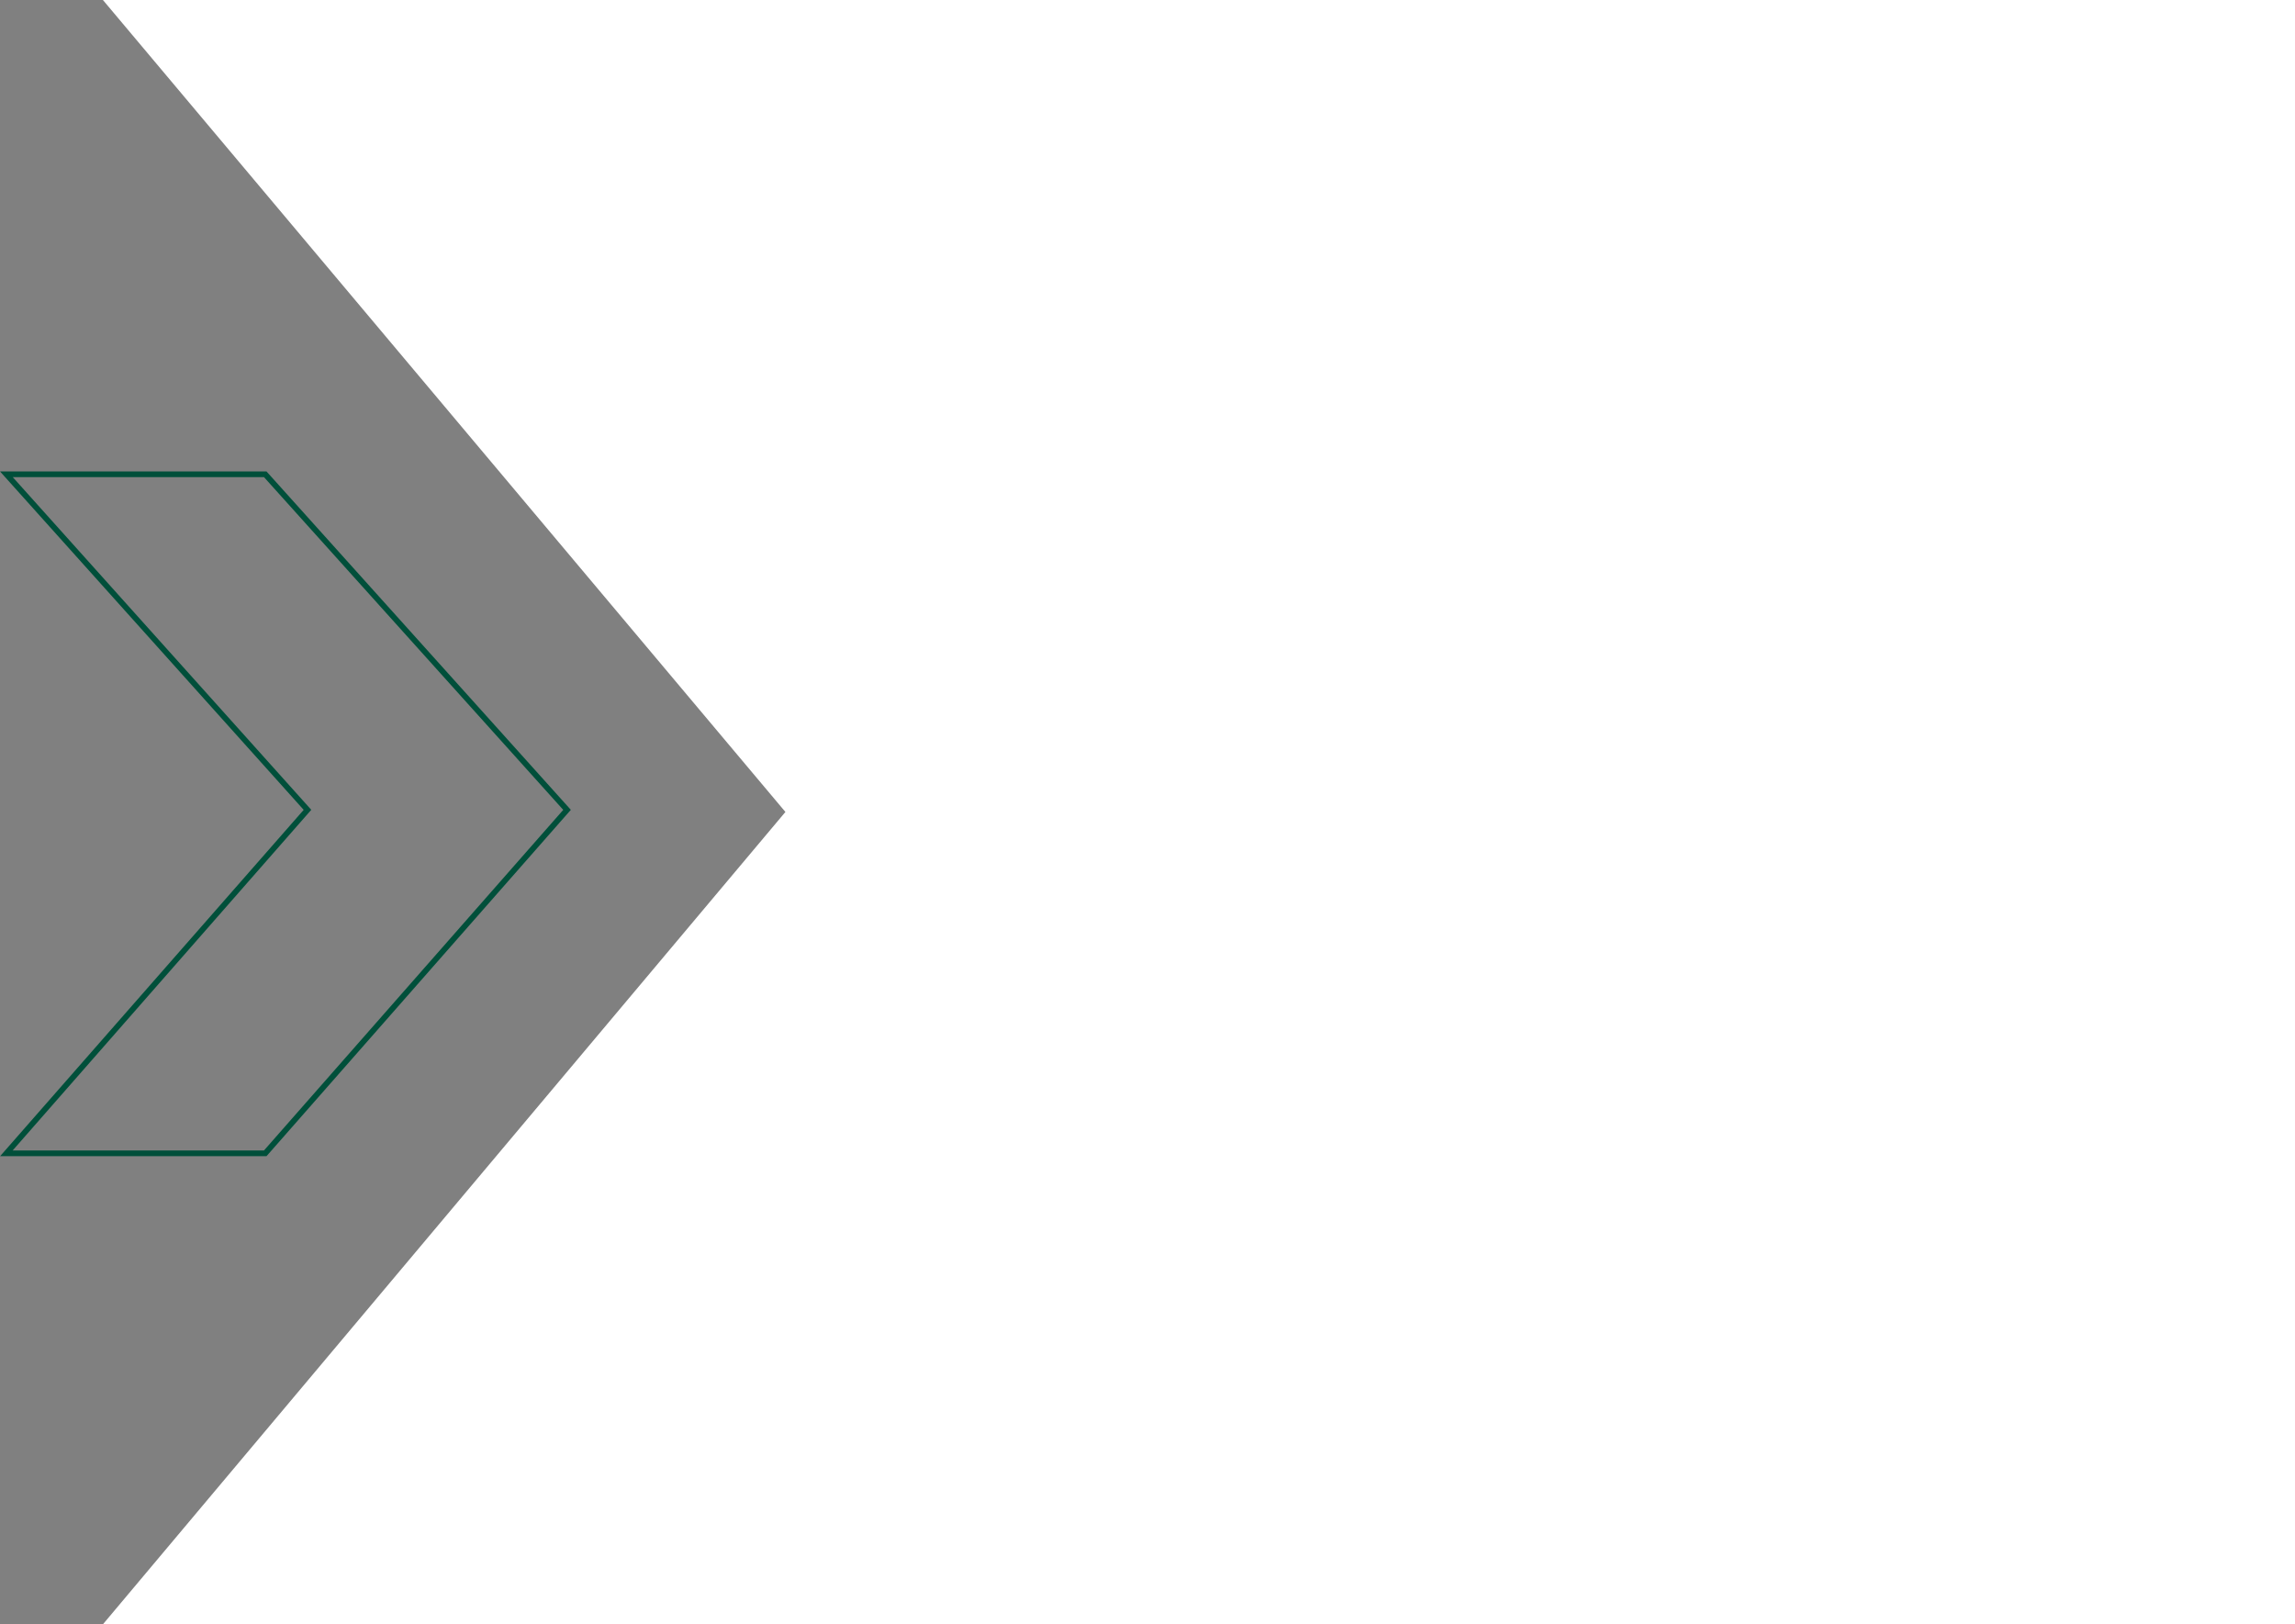 <?xml version="1.0" encoding="UTF-8"?> <svg xmlns="http://www.w3.org/2000/svg" width="404.078" height="286" viewBox="0 0 404.078 286"><rect x="0" y="0" width="404.078" height="286" fill="#808080" stroke="none"/><defs><style>.a{fill:none;stroke:#004f3a;}.b{fill:#fff;}</style></defs><g transform="translate(-52.879 -340)"><path class="a" d="M2381.984,3861.125h45.577l53.14,59.084-53.14,60.476h-45.577L2435,3920.208Z" transform="translate(-2327.984 -3437.625)"></path><g transform="translate(71 340)"><rect class="b" width="215" height="286" transform="translate(170.957)"></rect><path class="b" d="M2427.807,3850.733H2632.75l121.39,142.955-121.39,143.023H2427.807l120.165-143.023Z" transform="translate(-2427.807 -3850.733)"></path></g></g></svg> 